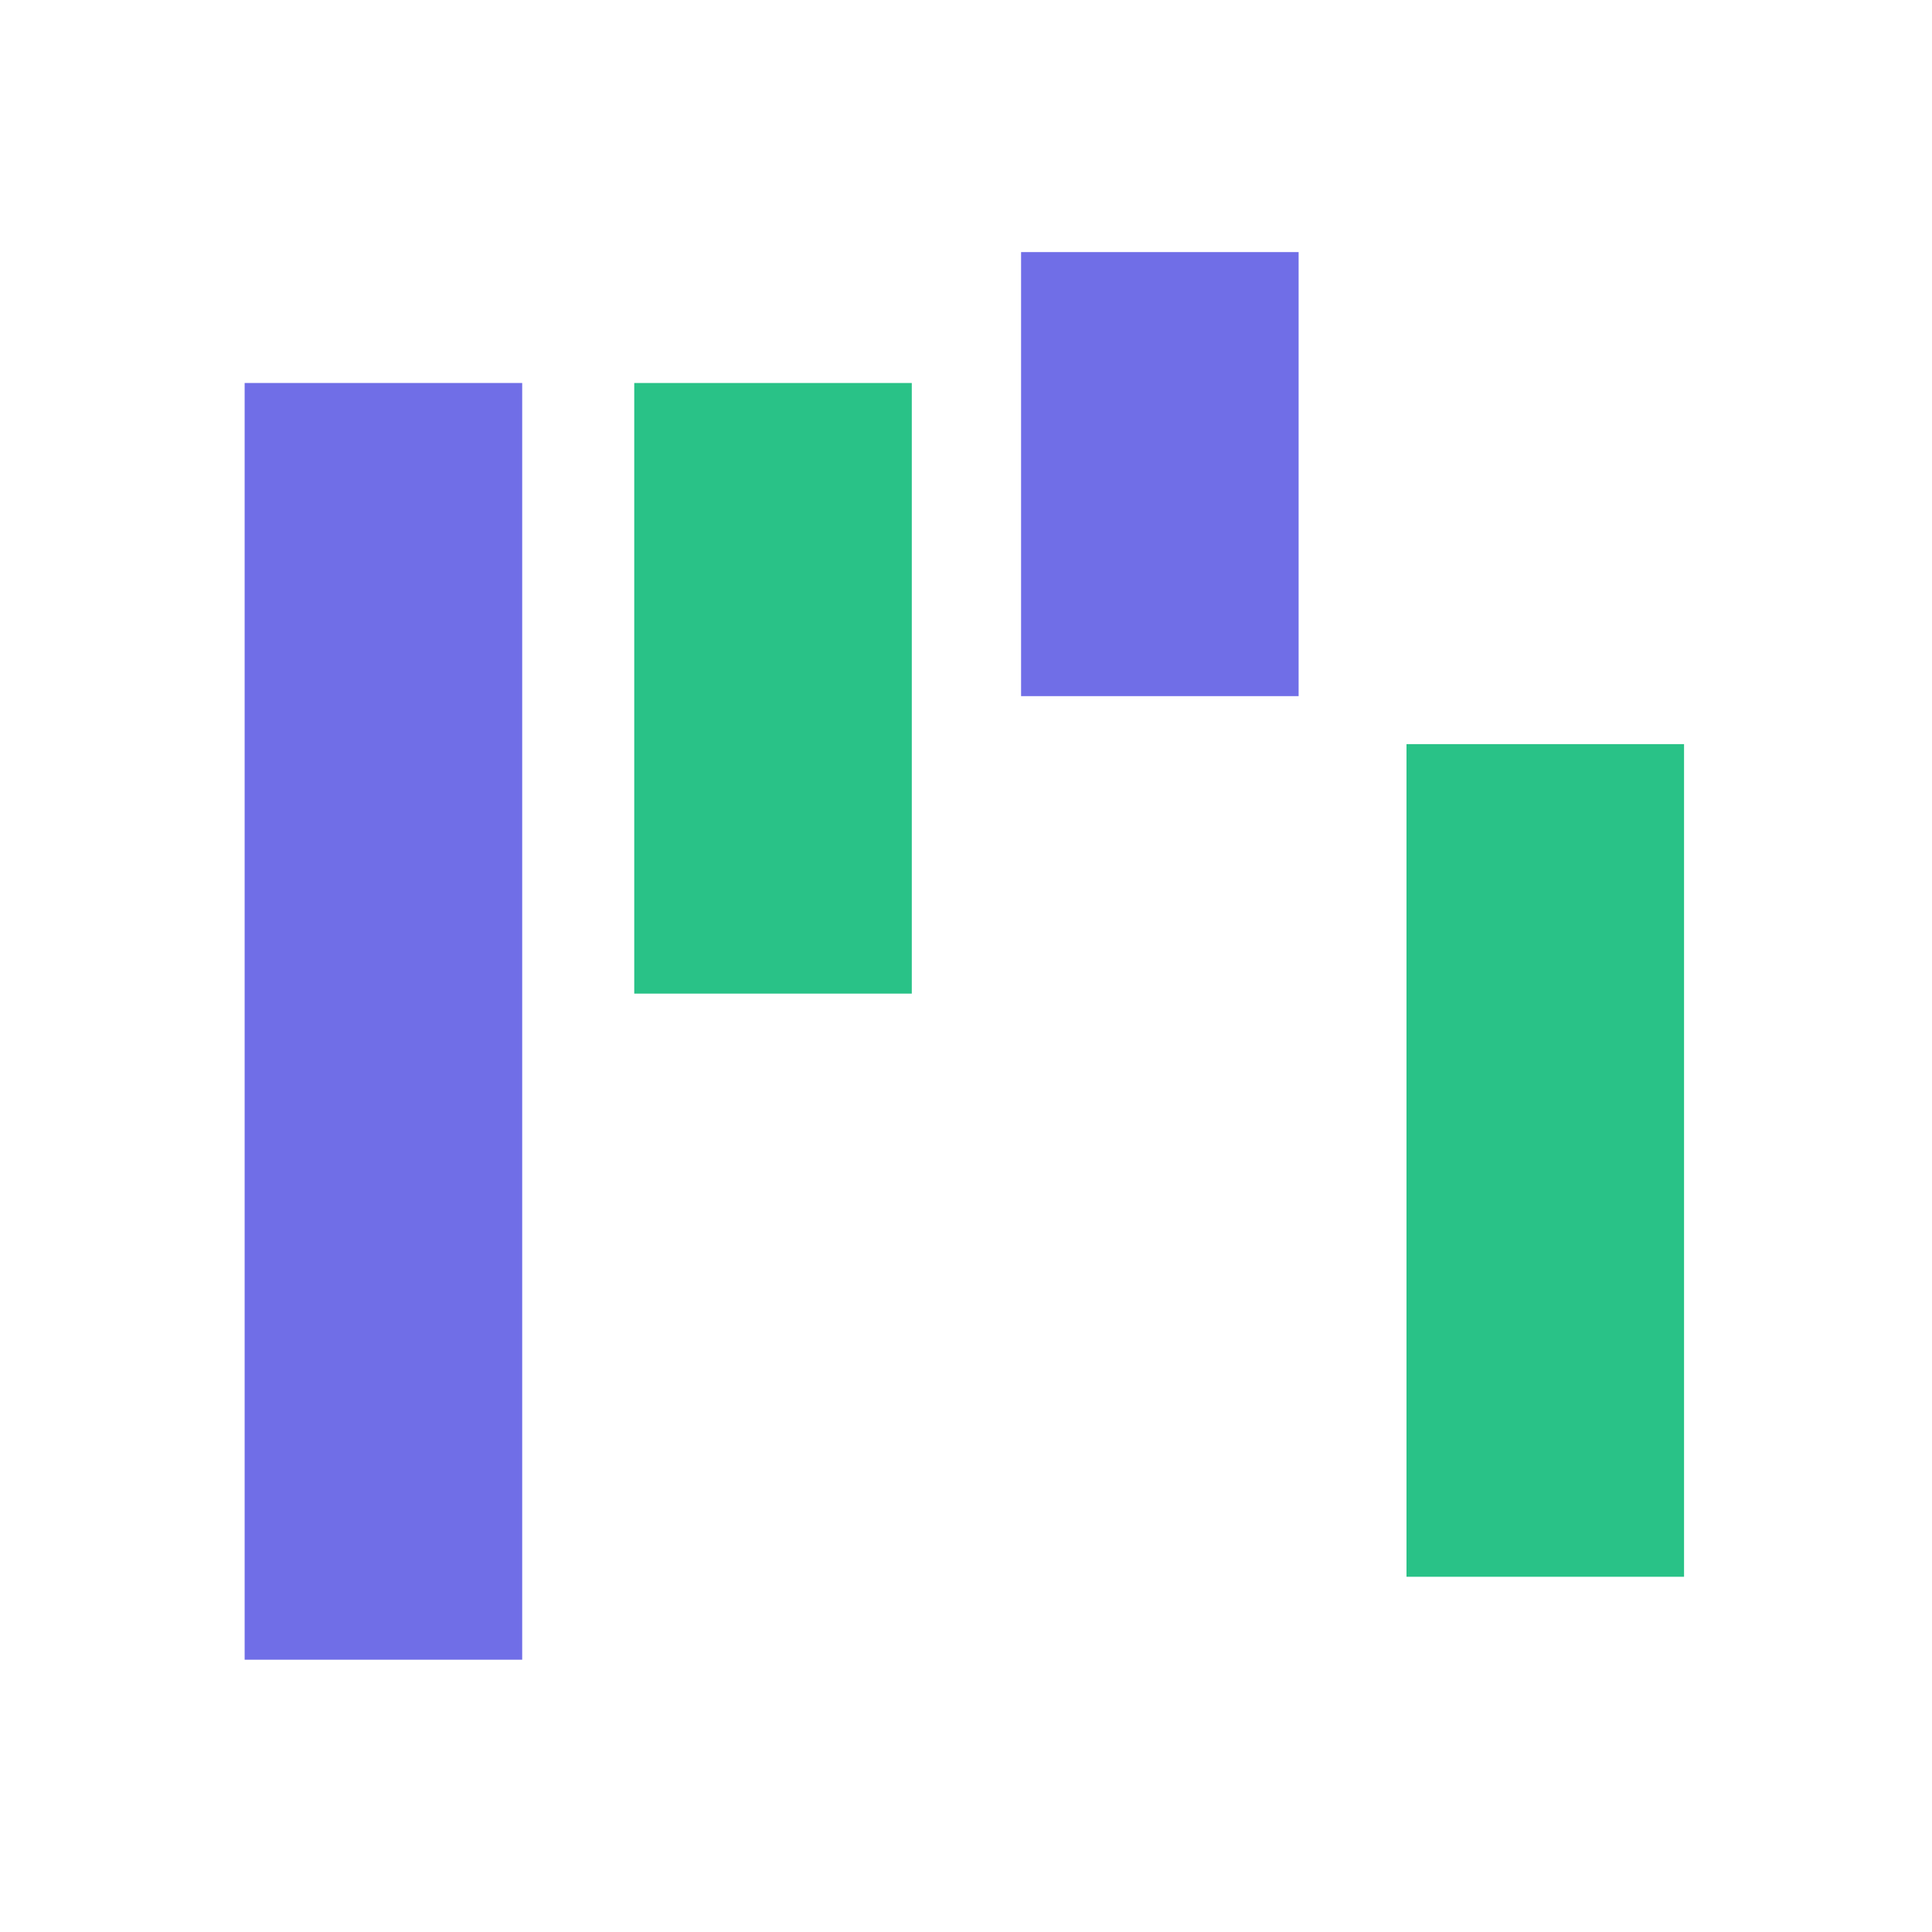 <?xml version="1.0" standalone="no"?><!DOCTYPE svg PUBLIC "-//W3C//DTD SVG 1.1//EN" "http://www.w3.org/Graphics/SVG/1.1/DTD/svg11.dtd"><svg t="1599211890164" class="icon" viewBox="0 0 1024 1024" version="1.1" xmlns="http://www.w3.org/2000/svg" p-id="10987" xmlns:xlink="http://www.w3.org/1999/xlink" width="16" height="16"><defs><style type="text/css"></style></defs><path d="M336.162 202.99h147.106v323.636H336.162z" fill="#29C287" p-id="10988"></path><path d="M129.667 202.99h147.106v676.692H129.667z" fill="#706EE7" p-id="10989"></path><path d="M745.475 394.399h147.106v441.323H745.475z" fill="#29C287" p-id="10990"></path><path d="M541.192 133.601h147.104v235.374H541.192z" fill="#706EE7" p-id="10991"></path></svg>